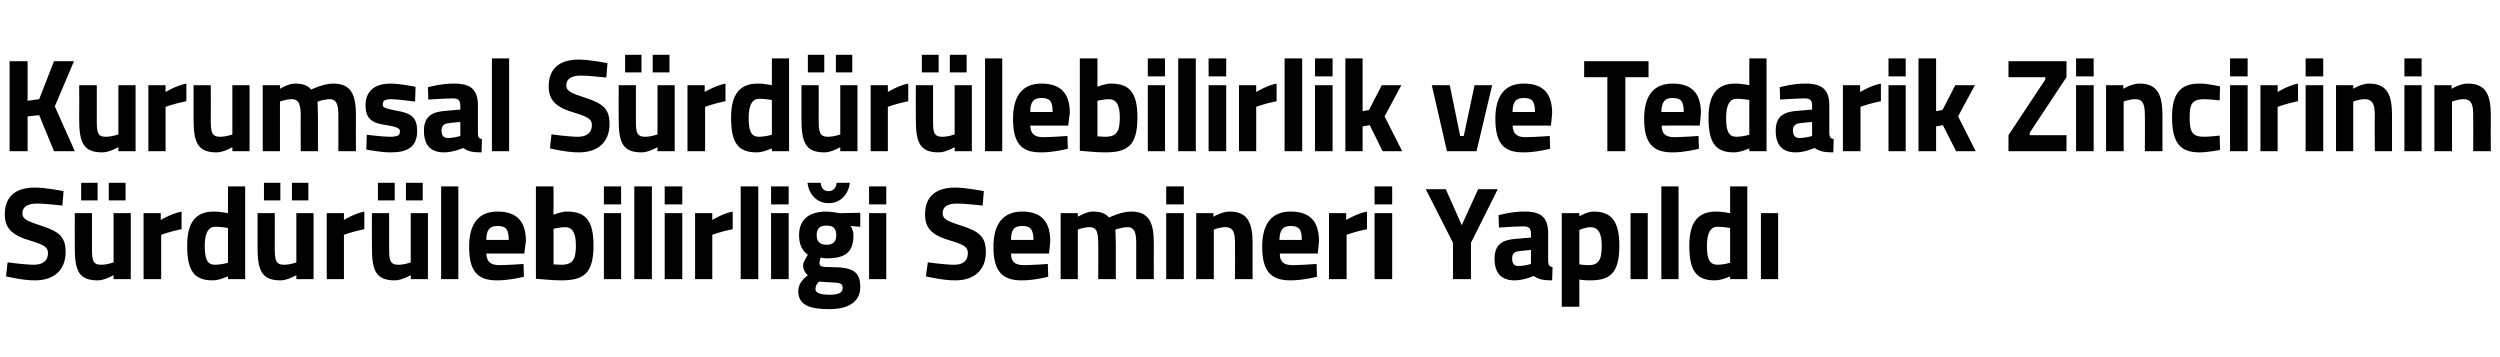 <?xml version="1.0" standalone="no"?><!DOCTYPE svg PUBLIC "-//W3C//DTD SVG 1.1//EN" "http://www.w3.org/Graphics/SVG/1.1/DTD/svg11.dtd"><svg xmlns="http://www.w3.org/2000/svg" version="1.1" width="625.1px" height="89.3px" viewBox="0 -8 625.1 89.3" style="top:-8px">  <desc>Kurumsal S rd r lebilirlik ve Tedarik Zincirinin S rd r lebilirli i Semineri Yap ld</desc>  <defs/>  <g id="Polygon365875">    <path d="M 15.6 43.4 C 15.6 43.4 11.03 42.87 9.2 42.9 C 6.8 42.9 5.6 43.8 5.6 45.3 C 5.6 46.7 6.5 47.2 10.2 48.4 C 14.9 49.9 16.4 51.3 16.4 55 C 16.4 59.9 13.1 62.1 8.8 62.1 C 5.79 62.15 1.5 61.1 1.5 61.1 L 1.9 57.6 C 1.9 57.6 6.24 58.19 8.5 58.2 C 10.9 58.2 12 57 12 55.3 C 12 53.9 11.2 53.3 8 52.3 C 3.1 50.9 1.2 49.2 1.2 45.6 C 1.2 40.9 4.2 38.9 8.7 38.9 C 11.64 38.91 15.9 39.8 15.9 39.8 L 15.6 43.4 Z M 28.4 45.3 L 28.4 57.6 C 28.4 57.6 26.88 58.19 25.3 58.2 C 23.1 58.2 23 56.9 23 54 C 23 53.96 23 45.3 23 45.3 L 18.7 45.3 C 18.7 45.3 18.67 53.9 18.7 53.9 C 18.7 59.5 19.6 62.1 24.4 62.1 C 26.08 62.15 28.4 60.8 28.4 60.8 L 28.4 61.8 L 32.7 61.8 L 32.7 45.3 L 28.4 45.3 Z M 20.3 37.7 L 24.4 37.7 L 24.4 42.1 L 20.3 42.1 L 20.3 37.7 Z M 27.2 37.7 L 31.4 37.7 L 31.4 42.1 L 27.2 42.1 L 27.2 37.7 Z M 35.9 45.3 L 40.2 45.3 L 40.2 47 C 40.2 47 42.95 45.35 45.4 44.9 C 45.4 44.9 45.4 49.3 45.4 49.3 C 42.56 49.87 40.3 50.7 40.3 50.7 L 40.3 61.8 L 35.9 61.8 L 35.9 45.3 Z M 61.3 61.8 L 57 61.8 L 57 61.1 C 57 61.1 54.73 62.15 53.1 62.1 C 48.2 62.1 46.8 59.2 46.8 53.4 C 46.8 47.4 49.1 44.9 53.5 44.9 C 54.66 44.85 57 45.3 57 45.3 L 57 38.6 L 61.3 38.6 L 61.3 61.8 Z M 57 57.7 L 57 49 C 57 49 55.18 48.68 53.8 48.7 C 52.2 48.7 51.2 50.1 51.2 53.4 C 51.2 56.8 51.8 58.2 53.8 58.2 C 55.34 58.19 57 57.7 57 57.7 Z M 74.1 45.3 L 74.1 57.6 C 74.1 57.6 72.61 58.19 71 58.2 C 68.9 58.2 68.7 56.9 68.7 54 C 68.73 53.96 68.7 45.3 68.7 45.3 L 64.4 45.3 C 64.4 45.3 64.4 53.9 64.4 53.9 C 64.4 59.5 65.4 62.1 70.1 62.1 C 71.8 62.15 74.1 60.8 74.1 60.8 L 74.1 61.8 L 78.4 61.8 L 78.4 45.3 L 74.1 45.3 Z M 66 37.7 L 70.1 37.7 L 70.1 42.1 L 66 42.1 L 66 37.7 Z M 73 37.7 L 77.1 37.7 L 77.1 42.1 L 73 42.1 L 73 37.7 Z M 81.7 45.3 L 86 45.3 L 86 47 C 86 47 88.68 45.35 91.1 44.9 C 91.1 44.9 91.1 49.3 91.1 49.3 C 88.29 49.87 86 50.7 86 50.7 L 86 61.8 L 81.7 61.8 L 81.7 45.3 Z M 102.7 45.3 L 102.7 57.6 C 102.7 57.6 101.17 58.19 99.6 58.2 C 97.4 58.2 97.3 56.9 97.3 54 C 97.29 53.96 97.3 45.3 97.3 45.3 L 93 45.3 C 93 45.3 92.96 53.9 93 53.9 C 93 59.5 93.9 62.1 98.7 62.1 C 100.37 62.15 102.7 60.8 102.7 60.8 L 102.7 61.8 L 107 61.8 L 107 45.3 L 102.7 45.3 Z M 94.5 37.7 L 98.7 37.7 L 98.7 42.1 L 94.5 42.1 L 94.5 37.7 Z M 101.5 37.7 L 105.7 37.7 L 105.7 42.1 L 101.5 42.1 L 101.5 37.7 Z M 110.3 38.6 L 114.6 38.6 L 114.6 61.8 L 110.3 61.8 L 110.3 38.6 Z M 130.9 58 L 131 61.2 C 131 61.2 127.23 62.15 124.2 62.1 C 119.3 62.1 117.3 59.7 117.3 53.7 C 117.3 47.9 119.7 44.9 124.4 44.9 C 129.2 44.9 131.5 47.3 131.5 52.3 C 131.47 52.31 131.1 55.4 131.1 55.4 C 131.1 55.4 121.64 55.38 121.6 55.4 C 121.7 57.4 122.6 58.3 124.9 58.3 C 127.56 58.25 130.9 58 130.9 58 Z M 127.2 52 C 127.2 49.3 126.5 48.5 124.4 48.5 C 122.4 48.5 121.6 49.5 121.6 52 C 121.6 52 127.2 52 127.2 52 Z M 148.4 53.3 C 148.4 60.4 146 62.1 140.3 62.1 C 138.77 62.15 134 61.7 134 61.7 L 134 38.6 L 138.4 38.6 L 138.4 45.7 C 138.4 45.7 140.42 44.85 141.8 44.9 C 146.2 44.9 148.4 46.9 148.4 53.3 Z M 144 53.3 C 144 49.9 142.9 48.8 141.3 48.8 C 139.97 48.81 138.4 49.2 138.4 49.2 L 138.4 58.1 C 138.4 58.1 139.84 58.19 140.3 58.2 C 143.3 58.2 144 56.8 144 53.3 Z M 151 45.3 L 155.3 45.3 L 155.3 61.8 L 151 61.8 L 151 45.3 Z M 151 38.6 L 155.3 38.6 L 155.3 43.1 L 151 43.1 L 151 38.6 Z M 158.6 38.6 L 163 38.6 L 163 61.8 L 158.6 61.8 L 158.6 38.6 Z M 166.2 45.3 L 170.6 45.3 L 170.6 61.8 L 166.2 61.8 L 166.2 45.3 Z M 166.2 38.6 L 170.6 38.6 L 170.6 43.1 L 166.2 43.1 L 166.2 38.6 Z M 173.8 45.3 L 178.1 45.3 L 178.1 47 C 178.1 47 180.77 45.35 183.2 44.9 C 183.2 44.9 183.2 49.3 183.2 49.3 C 180.38 49.87 178.1 50.7 178.1 50.7 L 178.1 61.8 L 173.8 61.8 L 173.8 45.3 Z M 185.2 38.6 L 189.6 38.6 L 189.6 61.8 L 185.2 61.8 L 185.2 38.6 Z M 192.8 45.3 L 197.2 45.3 L 197.2 61.8 L 192.8 61.8 L 192.8 45.3 Z M 192.8 38.6 L 197.2 38.6 L 197.2 43.1 L 192.8 43.1 L 192.8 38.6 Z M 199.6 64.8 C 199.6 63.2 200.4 62.1 202 60.8 C 201.3 60.3 200.8 59.3 200.8 58.3 C 200.8 57.5 202 55.7 202 55.7 C 200.9 54.9 199.8 53.6 199.8 50.8 C 199.8 46.5 202.8 44.9 206.6 44.9 C 208.05 44.92 209.9 45.3 209.9 45.3 L 215.1 45.2 L 215.1 48.7 C 215.1 48.7 212.67 48.52 212.7 48.5 C 213 49 213.4 49.8 213.4 50.8 C 213.4 55.4 211 56.6 206.6 56.6 C 206.2 56.6 205.5 56.5 205.2 56.4 C 205.2 56.4 204.9 57.3 204.9 57.7 C 204.9 58.6 205.3 58.8 208 58.8 C 213.5 58.8 215.1 60.1 215.1 63.8 C 215.1 67.8 211.6 69.3 207.4 69.3 C 202.7 69.3 199.6 68.4 199.6 64.8 Z M 204.8 62.4 C 204.2 63 203.9 63.5 203.9 64.3 C 203.9 65.2 205 65.7 207.5 65.7 C 209.6 65.7 210.7 65.2 210.7 64.1 C 210.7 62.8 210.1 62.7 207.7 62.6 C 206.8 62.6 204.8 62.4 204.8 62.4 Z M 209.1 50.8 C 209.1 49.2 208.4 48.4 206.7 48.4 C 204.9 48.4 204.2 49.2 204.2 50.8 C 204.2 52.3 204.9 53.2 206.7 53.2 C 208.4 53.2 209.1 52.3 209.1 50.8 Z M 205.2 37.7 C 205.3 39 206 39.8 207.2 39.8 C 208.4 39.8 209.1 38.9 209.2 37.7 C 209.2 37.7 212.5 37.7 212.5 37.7 C 212.2 40.3 210.4 42.8 207.2 42.8 C 204 42.8 202.2 40.3 201.9 37.7 C 201.9 37.7 205.2 37.7 205.2 37.7 Z M 217.3 45.3 L 221.6 45.3 L 221.6 61.8 L 217.3 61.8 L 217.3 45.3 Z M 217.3 38.6 L 221.6 38.6 L 221.6 43.1 L 217.3 43.1 L 217.3 38.6 Z M 245.7 43.4 C 245.7 43.4 241.1 42.87 239.2 42.9 C 236.8 42.9 235.7 43.8 235.7 45.3 C 235.7 46.7 236.6 47.2 240.3 48.4 C 245 49.9 246.5 51.3 246.5 55 C 246.5 59.9 243.2 62.1 238.9 62.1 C 235.86 62.15 231.5 61.1 231.5 61.1 L 232 57.6 C 232 57.6 236.32 58.19 238.6 58.2 C 241 58.2 242 57 242 55.3 C 242 53.9 241.3 53.3 238.1 52.3 C 233.1 50.9 231.3 49.2 231.3 45.6 C 231.3 40.9 234.3 38.9 238.8 38.9 C 241.72 38.91 246 39.8 246 39.8 L 245.7 43.4 Z M 262 58 L 262.1 61.2 C 262.1 61.2 258.39 62.15 255.4 62.1 C 250.5 62.1 248.4 59.7 248.4 53.7 C 248.4 47.9 250.9 44.9 255.6 44.9 C 260.3 44.9 262.6 47.3 262.6 52.3 C 262.63 52.31 262.3 55.4 262.3 55.4 C 262.3 55.4 252.79 55.38 252.8 55.4 C 252.8 57.4 253.7 58.3 256.1 58.3 C 258.71 58.25 262 58 262 58 Z M 258.4 52 C 258.4 49.3 257.6 48.5 255.6 48.5 C 253.5 48.5 252.8 49.5 252.8 52 C 252.8 52 258.4 52 258.4 52 Z M 265.2 61.8 L 265.2 45.3 L 269.5 45.3 L 269.5 46.2 C 269.5 46.2 271.71 44.85 273.3 44.9 C 275.1 44.9 276.4 45.3 277.3 46.4 C 277.3 46.4 280.3 44.9 282.8 44.9 C 287.2 44.9 288.5 47.5 288.5 52.8 C 288.46 52.81 288.5 61.8 288.5 61.8 L 284.1 61.8 C 284.1 61.8 284.12 52.94 284.1 52.9 C 284.1 50.4 283.8 48.8 281.9 48.8 C 280.57 48.81 278.9 49.4 278.9 49.4 C 278.9 49.4 278.98 51.92 279 53.2 C 278.98 53.2 279 61.8 279 61.8 L 274.6 61.8 C 274.6 61.8 274.65 53.27 274.6 53.3 C 274.6 50.3 274.4 48.8 272.4 48.8 C 270.96 48.81 269.5 49.4 269.5 49.4 L 269.5 61.8 L 265.2 61.8 Z M 291.6 45.3 L 296 45.3 L 296 61.8 L 291.6 61.8 L 291.6 45.3 Z M 291.6 38.6 L 296 38.6 L 296 43.1 L 291.6 43.1 L 291.6 38.6 Z M 299.1 61.8 L 299.1 45.3 L 303.4 45.3 L 303.4 46.2 C 303.4 46.2 305.63 44.85 307.5 44.9 C 312 44.9 313.2 47.8 313.2 52.8 C 313.17 52.81 313.2 61.8 313.2 61.8 L 308.8 61.8 C 308.8 61.8 308.84 52.94 308.8 52.9 C 308.8 50.4 308.5 48.8 306.4 48.8 C 304.89 48.81 303.5 49.4 303.5 49.4 L 303.5 61.8 L 299.1 61.8 Z M 329.2 58 L 329.3 61.2 C 329.3 61.2 325.56 62.15 322.6 62.1 C 317.7 62.1 315.6 59.7 315.6 53.7 C 315.6 47.9 318 44.9 322.7 44.9 C 327.5 44.9 329.8 47.3 329.8 52.3 C 329.79 52.31 329.5 55.4 329.5 55.4 C 329.5 55.4 319.96 55.38 320 55.4 C 320 57.4 320.9 58.3 323.2 58.3 C 325.88 58.25 329.2 58 329.2 58 Z M 325.5 52 C 325.5 49.3 324.8 48.5 322.7 48.5 C 320.7 48.5 320 49.5 319.9 52 C 319.9 52 325.5 52 325.5 52 Z M 332.3 45.3 L 336.6 45.3 L 336.6 47 C 336.6 47 339.36 45.35 341.8 44.9 C 341.8 44.9 341.8 49.3 341.8 49.3 C 338.97 49.87 336.7 50.7 336.7 50.7 L 336.7 61.8 L 332.3 61.8 L 332.3 45.3 Z M 343.7 45.3 L 348.1 45.3 L 348.1 61.8 L 343.7 61.8 L 343.7 45.3 Z M 343.7 38.6 L 348.1 38.6 L 348.1 43.1 L 343.7 43.1 L 343.7 38.6 Z M 367.8 61.8 L 363.3 61.8 L 363.3 52.7 L 356.5 39.3 L 361.5 39.3 L 365.5 48.3 L 369.6 39.3 L 374.5 39.3 L 367.8 52.7 L 367.8 61.8 Z M 387.1 57.3 C 387.2 58.3 387.3 58.6 388.2 58.8 C 388.2 58.8 388.1 62.1 388.1 62.1 C 385.9 62.1 384.8 61.9 383.5 61 C 383.5 61 381.1 62.1 378.7 62.1 C 375.3 62.1 373.7 60.2 373.7 56.7 C 373.7 53 375.8 51.9 379.3 51.7 C 379.34 51.69 382.8 51.4 382.8 51.4 C 382.8 51.4 382.8 50.4 382.8 50.4 C 382.8 49 382.2 48.6 380.9 48.6 C 378.76 48.62 374.8 48.9 374.8 48.9 L 374.7 45.8 C 374.7 45.8 378.15 44.85 381.3 44.9 C 385.5 44.9 387.1 46.5 387.1 50.4 C 387.1 50.4 387.1 57.3 387.1 57.3 Z M 379.9 54.8 C 378.7 54.9 378.1 55.4 378.1 56.6 C 378.1 57.8 378.5 58.5 379.6 58.5 C 381.03 58.55 382.8 58 382.8 58 L 382.8 54.5 C 382.8 54.5 379.86 54.75 379.9 54.8 Z M 390.5 45.3 L 394.9 45.3 L 394.9 46.1 C 394.9 46.1 396.95 44.85 398.5 44.9 C 402.8 44.9 404.9 47.2 404.9 53.4 C 404.9 60.4 402.5 62.1 397.6 62.1 C 396.37 62.15 394.9 61.9 394.9 61.9 L 394.9 68.7 L 390.5 68.7 L 390.5 45.3 Z M 394.9 49.5 L 394.9 58.1 C 394.9 58.1 396.34 58.32 397.2 58.3 C 399.8 58.3 400.5 56.9 400.5 53.4 C 400.5 50 399.4 48.8 397.7 48.8 C 396.37 48.81 394.9 49.5 394.9 49.5 Z M 407.7 45.3 L 412 45.3 L 412 61.8 L 407.7 61.8 L 407.7 45.3 Z M 415.4 38.6 L 419.7 38.6 L 419.7 61.8 L 415.4 61.8 L 415.4 38.6 Z M 436.9 61.8 L 432.6 61.8 L 432.6 61.1 C 432.6 61.1 430.37 62.15 428.7 62.1 C 423.8 62.1 422.4 59.2 422.4 53.4 C 422.4 47.4 424.7 44.9 429.1 44.9 C 430.3 44.85 432.6 45.3 432.6 45.3 L 432.6 38.6 L 436.9 38.6 L 436.9 61.8 Z M 432.6 57.7 L 432.6 49 C 432.6 49 430.82 48.68 429.4 48.7 C 427.8 48.7 426.8 50.1 426.8 53.4 C 426.8 56.8 427.4 58.2 429.5 58.2 C 430.98 58.19 432.6 57.7 432.6 57.7 Z M 440.3 45.3 L 444.6 45.3 L 444.6 61.8 L 440.3 61.8 L 440.3 45.3 Z " stroke="none" fill="#000"/>  </g>  <g id="Polygon365874">    <path d="M 9.8 20.8 L 6.9 21.1 L 6.9 29.8 L 2.4 29.8 L 2.4 7.3 L 6.9 7.3 L 6.9 17.2 L 9.8 16.8 L 13.5 7.3 L 18.5 7.3 L 13.7 18.6 L 18.7 29.8 L 13.5 29.8 L 9.8 20.8 Z M 33.9 13.3 L 33.9 29.8 L 29.6 29.8 L 29.6 28.8 C 29.6 28.8 27.26 30.15 25.5 30.1 C 20.8 30.1 19.8 27.5 19.8 21.9 C 19.85 21.9 19.8 13.3 19.8 13.3 L 24.2 13.3 C 24.2 13.3 24.18 21.96 24.2 22 C 24.2 24.9 24.3 26.2 26.4 26.2 C 28.06 26.19 29.6 25.6 29.6 25.6 L 29.6 13.3 L 33.9 13.3 Z M 37.1 13.3 L 41.4 13.3 L 41.4 15 C 41.4 15 44.13 13.35 46.6 12.9 C 46.6 12.9 46.6 17.3 46.6 17.3 C 43.74 17.87 41.4 18.7 41.4 18.7 L 41.4 29.8 L 37.1 29.8 L 37.1 13.3 Z M 62.4 13.3 L 62.4 29.8 L 58.1 29.8 L 58.1 28.8 C 58.1 28.8 55.82 30.15 54.1 30.1 C 49.4 30.1 48.4 27.5 48.4 21.9 C 48.41 21.9 48.4 13.3 48.4 13.3 L 52.7 13.3 C 52.7 13.3 52.75 21.96 52.7 22 C 52.7 24.9 52.9 26.2 55 26.2 C 56.63 26.19 58.1 25.6 58.1 25.6 L 58.1 13.3 L 62.4 13.3 Z M 65.7 29.8 L 65.7 13.3 L 70 13.3 L 70 14.2 C 70 14.2 72.21 12.85 73.8 12.9 C 75.6 12.9 76.9 13.3 77.8 14.4 C 77.8 14.4 80.8 12.9 83.3 12.9 C 87.7 12.9 89 15.5 89 20.8 C 88.96 20.81 89 29.8 89 29.8 L 84.6 29.8 C 84.6 29.8 84.63 20.94 84.6 20.9 C 84.6 18.4 84.3 16.8 82.4 16.8 C 81.07 16.81 79.4 17.4 79.4 17.4 C 79.4 17.4 79.48 19.92 79.5 21.2 C 79.48 21.2 79.5 29.8 79.5 29.8 L 75.2 29.8 C 75.2 29.8 75.15 21.27 75.2 21.3 C 75.2 18.3 74.9 16.8 72.9 16.8 C 71.46 16.81 70 17.4 70 17.4 L 70 29.8 L 65.7 29.8 Z M 103.8 17.4 C 103.8 17.4 99.8 16.85 97.9 16.8 C 96 16.8 95.7 17.3 95.7 18.2 C 95.7 18.9 96.3 19.1 99.2 19.7 C 103 20.3 104.3 21.5 104.3 24.8 C 104.3 28.7 101.9 30.1 97.8 30.1 C 95.43 30.15 91.6 29.4 91.6 29.4 L 91.7 25.7 C 91.7 25.7 95.75 26.19 97.4 26.2 C 99.5 26.2 100 25.8 100 24.9 C 100 24.2 99.7 23.8 96.7 23.3 C 93.2 22.8 91.4 21.9 91.4 18.3 C 91.4 14.4 94.2 12.9 97.6 12.9 C 99.93 12.89 103.9 13.7 103.9 13.7 L 103.8 17.4 Z M 119.5 25.3 C 119.5 26.3 119.7 26.6 120.5 26.8 C 120.5 26.8 120.4 30.1 120.4 30.1 C 118.2 30.1 117.1 29.9 115.8 29 C 115.8 29 113.4 30.1 111 30.1 C 107.6 30.1 106 28.2 106 24.7 C 106 21 108.1 19.9 111.7 19.7 C 111.67 19.69 115.1 19.4 115.1 19.4 C 115.1 19.4 115.13 18.4 115.1 18.4 C 115.1 17 114.5 16.6 113.2 16.6 C 111.09 16.62 107.1 16.9 107.1 16.9 L 107 13.8 C 107 13.8 110.47 12.85 113.6 12.9 C 117.8 12.9 119.5 14.5 119.5 18.4 C 119.5 18.4 119.5 25.3 119.5 25.3 Z M 112.2 22.8 C 111.1 22.9 110.4 23.4 110.4 24.6 C 110.4 25.8 110.8 26.5 112 26.5 C 113.35 26.55 115.1 26 115.1 26 L 115.1 22.5 C 115.1 22.5 112.19 22.75 112.2 22.8 Z M 123 6.6 L 127.3 6.6 L 127.3 29.8 L 123 29.8 L 123 6.6 Z M 151.6 11.4 C 151.6 11.4 147.03 10.87 145.2 10.9 C 142.8 10.9 141.6 11.8 141.6 13.3 C 141.6 14.7 142.5 15.2 146.2 16.4 C 150.9 17.9 152.4 19.3 152.4 23 C 152.4 27.9 149.1 30.1 144.8 30.1 C 141.79 30.15 137.5 29.1 137.5 29.1 L 137.9 25.6 C 137.9 25.6 142.24 26.19 144.5 26.2 C 146.9 26.2 148 25 148 23.3 C 148 21.9 147.2 21.3 144 20.3 C 139.1 18.9 137.2 17.2 137.2 13.6 C 137.2 8.9 140.2 6.9 144.7 6.9 C 147.65 6.91 151.9 7.8 151.9 7.8 L 151.6 11.4 Z M 164.4 13.3 L 164.4 25.6 C 164.4 25.6 162.89 26.19 161.3 26.2 C 159.1 26.2 159 24.9 159 22 C 159.01 21.96 159 13.3 159 13.3 L 154.7 13.3 C 154.7 13.3 154.67 21.9 154.7 21.9 C 154.7 27.5 155.6 30.1 160.4 30.1 C 162.08 30.15 164.4 28.8 164.4 28.8 L 164.4 29.8 L 168.7 29.8 L 168.7 13.3 L 164.4 13.3 Z M 156.3 5.7 L 160.4 5.7 L 160.4 10.1 L 156.3 10.1 L 156.3 5.7 Z M 163.2 5.7 L 167.4 5.7 L 167.4 10.1 L 163.2 10.1 L 163.2 5.7 Z M 171.9 13.3 L 176.2 13.3 L 176.2 15 C 176.2 15 178.95 13.35 181.4 12.9 C 181.4 12.9 181.4 17.3 181.4 17.3 C 178.56 17.87 176.3 18.7 176.3 18.7 L 176.3 29.8 L 171.9 29.8 L 171.9 13.3 Z M 197.3 29.8 L 193 29.8 L 193 29.1 C 193 29.1 190.73 30.15 189.1 30.1 C 184.2 30.1 182.8 27.2 182.8 21.4 C 182.8 15.4 185.1 12.9 189.5 12.9 C 190.66 12.85 193 13.3 193 13.3 L 193 6.6 L 197.3 6.6 L 197.3 29.8 Z M 193 25.7 L 193 17 C 193 17 191.18 16.68 189.8 16.7 C 188.2 16.7 187.2 18.1 187.2 21.4 C 187.2 24.8 187.8 26.2 189.8 26.2 C 191.34 26.19 193 25.7 193 25.7 Z M 210.1 13.3 L 210.1 25.6 C 210.1 25.6 208.61 26.19 207 26.2 C 204.9 26.2 204.7 24.9 204.7 22 C 204.73 21.96 204.7 13.3 204.7 13.3 L 200.4 13.3 C 200.4 13.3 200.4 21.9 200.4 21.9 C 200.4 27.5 201.4 30.1 206.1 30.1 C 207.81 30.15 210.1 28.8 210.1 28.8 L 210.1 29.8 L 214.4 29.8 L 214.4 13.3 L 210.1 13.3 Z M 202 5.7 L 206.1 5.7 L 206.1 10.1 L 202 10.1 L 202 5.7 Z M 209 5.7 L 213.1 5.7 L 213.1 10.1 L 209 10.1 L 209 5.7 Z M 217.7 13.3 L 222 13.3 L 222 15 C 222 15 224.68 13.35 227.1 12.9 C 227.1 12.9 227.1 17.3 227.1 17.3 C 224.29 17.87 222 18.7 222 18.7 L 222 29.8 L 217.7 29.8 L 217.7 13.3 Z M 238.7 13.3 L 238.7 25.6 C 238.7 25.6 237.18 26.19 235.6 26.2 C 233.4 26.2 233.3 24.9 233.3 22 C 233.3 21.96 233.3 13.3 233.3 13.3 L 229 13.3 C 229 13.3 228.96 21.9 229 21.9 C 229 27.5 229.9 30.1 234.7 30.1 C 236.37 30.15 238.7 28.8 238.7 28.8 L 238.7 29.8 L 243 29.8 L 243 13.3 L 238.7 13.3 Z M 230.5 5.7 L 234.7 5.7 L 234.7 10.1 L 230.5 10.1 L 230.5 5.7 Z M 237.5 5.7 L 241.7 5.7 L 241.7 10.1 L 237.5 10.1 L 237.5 5.7 Z M 246.3 6.6 L 250.6 6.6 L 250.6 29.8 L 246.3 29.8 L 246.3 6.6 Z M 266.9 26 L 267 29.2 C 267 29.2 263.24 30.15 260.2 30.1 C 255.3 30.1 253.3 27.7 253.3 21.7 C 253.3 15.9 255.7 12.9 260.4 12.9 C 265.2 12.9 267.5 15.3 267.5 20.3 C 267.47 20.31 267.1 23.4 267.1 23.4 C 267.1 23.4 257.64 23.38 257.6 23.4 C 257.7 25.4 258.6 26.3 260.9 26.3 C 263.56 26.25 266.9 26 266.9 26 Z M 263.2 20 C 263.2 17.3 262.5 16.5 260.4 16.5 C 258.4 16.5 257.6 17.5 257.6 20 C 257.6 20 263.2 20 263.2 20 Z M 284.4 21.3 C 284.4 28.4 282 30.1 276.3 30.1 C 274.77 30.15 270 29.7 270 29.7 L 270 6.6 L 274.4 6.6 L 274.4 13.7 C 274.4 13.7 276.42 12.85 277.8 12.9 C 282.2 12.9 284.4 14.9 284.4 21.3 Z M 280 21.3 C 280 17.9 278.9 16.8 277.3 16.8 C 275.97 16.81 274.4 17.2 274.4 17.2 L 274.4 26.1 C 274.4 26.1 275.84 26.19 276.3 26.2 C 279.3 26.2 280 24.8 280 21.3 Z M 287 13.3 L 291.3 13.3 L 291.3 29.8 L 287 29.8 L 287 13.3 Z M 287 6.6 L 291.3 6.6 L 291.3 11.1 L 287 11.1 L 287 6.6 Z M 294.6 6.6 L 299 6.6 L 299 29.8 L 294.6 29.8 L 294.6 6.6 Z M 302.2 13.3 L 306.6 13.3 L 306.6 29.8 L 302.2 29.8 L 302.2 13.3 Z M 302.2 6.6 L 306.6 6.6 L 306.6 11.1 L 302.2 11.1 L 302.2 6.6 Z M 309.8 13.3 L 314.1 13.3 L 314.1 15 C 314.1 15 316.77 13.35 319.2 12.9 C 319.2 12.9 319.2 17.3 319.2 17.3 C 316.38 17.87 314.1 18.7 314.1 18.7 L 314.1 29.8 L 309.8 29.8 L 309.8 13.3 Z M 321.2 6.6 L 325.6 6.6 L 325.6 29.8 L 321.2 29.8 L 321.2 6.6 Z M 328.8 13.3 L 333.2 13.3 L 333.2 29.8 L 328.8 29.8 L 328.8 13.3 Z M 328.8 6.6 L 333.2 6.6 L 333.2 11.1 L 328.8 11.1 L 328.8 6.6 Z M 336.4 29.8 L 336.4 6.6 L 340.7 6.6 L 340.7 19.8 L 342.3 19.5 L 345.5 13.3 L 350.4 13.3 L 346.2 21.1 L 350.6 29.8 L 345.7 29.8 L 342.5 23.3 L 340.7 23.6 L 340.7 29.8 L 336.4 29.8 Z M 362.5 13.3 L 365.1 26 L 366 26 L 368.7 13.3 L 373.1 13.3 L 369.2 29.8 L 361.8 29.8 L 358 13.3 L 362.5 13.3 Z M 387.5 26 L 387.6 29.2 C 387.6 29.2 383.84 30.15 380.8 30.1 C 375.9 30.1 373.9 27.7 373.9 21.7 C 373.9 15.9 376.3 12.9 381 12.9 C 385.8 12.9 388.1 15.3 388.1 20.3 C 388.08 20.31 387.8 23.4 387.8 23.4 C 387.8 23.4 378.24 23.38 378.2 23.4 C 378.3 25.4 379.2 26.3 381.5 26.3 C 384.16 26.25 387.5 26 387.5 26 Z M 383.8 20 C 383.8 17.3 383.1 16.5 381 16.5 C 379 16.5 378.2 17.5 378.2 20 C 378.2 20 383.8 20 383.8 20 Z M 396.1 7.3 L 412.2 7.3 L 412.2 11.3 L 406.4 11.3 L 406.4 29.8 L 401.9 29.8 L 401.9 11.3 L 396.1 11.3 L 396.1 7.3 Z M 424.7 26 L 424.8 29.2 C 424.8 29.2 421.06 30.15 418.1 30.1 C 413.2 30.1 411.1 27.7 411.1 21.7 C 411.1 15.9 413.5 12.9 418.2 12.9 C 423 12.9 425.3 15.3 425.3 20.3 C 425.29 20.31 425 23.4 425 23.4 C 425 23.4 415.46 23.38 415.5 23.4 C 415.5 25.4 416.4 26.3 418.7 26.3 C 421.38 26.25 424.7 26 424.7 26 Z M 421 20 C 421 17.3 420.3 16.5 418.2 16.5 C 416.2 16.5 415.5 17.5 415.4 20 C 415.4 20 421 20 421 20 Z M 441.7 29.8 L 437.4 29.8 L 437.4 29.1 C 437.4 29.1 435.12 30.15 433.5 30.1 C 428.6 30.1 427.2 27.2 427.2 21.4 C 427.2 15.4 429.5 12.9 433.9 12.9 C 435.06 12.85 437.4 13.3 437.4 13.3 L 437.4 6.6 L 441.7 6.6 L 441.7 29.8 Z M 437.4 25.7 L 437.4 17 C 437.4 17 435.58 16.68 434.2 16.7 C 432.6 16.7 431.6 18.1 431.6 21.4 C 431.6 24.8 432.2 26.2 434.2 26.2 C 435.74 26.19 437.4 25.7 437.4 25.7 Z M 457.4 25.3 C 457.5 26.3 457.6 26.6 458.5 26.8 C 458.5 26.8 458.4 30.1 458.4 30.1 C 456.2 30.1 455.1 29.9 453.7 29 C 453.7 29 451.4 30.1 449 30.1 C 445.6 30.1 444 28.2 444 24.7 C 444 21 446.1 19.9 449.6 19.7 C 449.63 19.69 453.1 19.4 453.1 19.4 C 453.1 19.4 453.09 18.4 453.1 18.4 C 453.1 17 452.5 16.6 451.2 16.6 C 449.04 16.62 445.1 16.9 445.1 16.9 L 445 13.8 C 445 13.8 448.43 12.85 451.5 12.9 C 455.7 12.9 457.4 14.5 457.4 18.4 C 457.4 18.4 457.4 25.3 457.4 25.3 Z M 450.1 22.8 C 449 22.9 448.3 23.4 448.3 24.6 C 448.3 25.8 448.8 26.5 449.9 26.5 C 451.31 26.55 453.1 26 453.1 26 L 453.1 22.5 C 453.1 22.5 450.14 22.75 450.1 22.8 Z M 460.8 13.3 L 465.1 13.3 L 465.1 15 C 465.1 15 467.85 13.35 470.3 12.9 C 470.3 12.9 470.3 17.3 470.3 17.3 C 467.46 17.87 465.2 18.7 465.2 18.7 L 465.2 29.8 L 460.8 29.8 L 460.8 13.3 Z M 472.2 13.3 L 476.5 13.3 L 476.5 29.8 L 472.2 29.8 L 472.2 13.3 Z M 472.2 6.6 L 476.5 6.6 L 476.5 11.1 L 472.2 11.1 L 472.2 6.6 Z M 479.7 29.8 L 479.7 6.6 L 484.1 6.6 L 484.1 19.8 L 485.7 19.5 L 488.9 13.3 L 493.8 13.3 L 489.6 21.1 L 494 29.8 L 489.1 29.8 L 485.8 23.3 L 484.1 23.6 L 484.1 29.8 L 479.7 29.8 Z M 502.2 7.3 L 516.7 7.3 L 516.7 11.3 L 507.5 25.2 L 507.5 25.8 L 516.7 25.8 L 516.7 29.8 L 502.2 29.8 L 502.2 25.8 L 511.4 11.9 L 511.4 11.3 L 502.2 11.3 L 502.2 7.3 Z M 519.1 13.3 L 523.5 13.3 L 523.5 29.8 L 519.1 29.8 L 519.1 13.3 Z M 519.1 6.6 L 523.5 6.6 L 523.5 11.1 L 519.1 11.1 L 519.1 6.6 Z M 526.6 29.8 L 526.6 13.3 L 530.9 13.3 L 530.9 14.2 C 530.9 14.2 533.15 12.85 535 12.9 C 539.5 12.9 540.7 15.8 540.7 20.8 C 540.68 20.81 540.7 29.8 540.7 29.8 L 536.3 29.8 C 536.3 29.8 536.35 20.94 536.3 20.9 C 536.3 18.4 536 16.8 533.9 16.8 C 532.4 16.81 531 17.4 531 17.4 L 531 29.8 L 526.6 29.8 Z M 555.1 13.6 L 555 17.1 C 555 17.1 552.44 16.81 551.2 16.8 C 548.1 16.8 547.5 18 547.5 21.3 C 547.5 25 548.1 26.2 551.2 26.2 C 552.47 26.19 555 25.9 555 25.9 L 555.1 29.5 C 555.1 29.5 551.66 30.15 549.9 30.1 C 545 30.1 543.1 27.5 543.1 21.3 C 543.1 15.5 545.1 12.9 549.9 12.9 C 551.83 12.85 555.1 13.6 555.1 13.6 Z M 557.6 13.3 L 562 13.3 L 562 29.8 L 557.6 29.8 L 557.6 13.3 Z M 557.6 6.6 L 562 6.6 L 562 11.1 L 557.6 11.1 L 557.6 6.6 Z M 565.2 13.3 L 569.5 13.3 L 569.5 15 C 569.5 15 572.18 13.35 574.6 12.9 C 574.6 12.9 574.6 17.3 574.6 17.3 C 571.79 17.87 569.5 18.7 569.5 18.7 L 569.5 29.8 L 565.2 29.8 L 565.2 13.3 Z M 576.5 13.3 L 580.9 13.3 L 580.9 29.8 L 576.5 29.8 L 576.5 13.3 Z M 576.5 6.6 L 580.9 6.6 L 580.9 11.1 L 576.5 11.1 L 576.5 6.6 Z M 584.1 29.8 L 584.1 13.3 L 588.4 13.3 L 588.4 14.2 C 588.4 14.2 590.55 12.85 592.4 12.9 C 596.9 12.9 598.1 15.8 598.1 20.8 C 598.09 20.81 598.1 29.8 598.1 29.8 L 593.8 29.8 C 593.8 29.8 593.75 20.94 593.8 20.9 C 593.8 18.4 593.4 16.8 591.3 16.8 C 589.81 16.81 588.4 17.4 588.4 17.4 L 588.4 29.8 L 584.1 29.8 Z M 601.2 13.3 L 605.5 13.3 L 605.5 29.8 L 601.2 29.8 L 601.2 13.3 Z M 601.2 6.6 L 605.5 6.6 L 605.5 11.1 L 601.2 11.1 L 601.2 6.6 Z M 608.7 29.8 L 608.7 13.3 L 613 13.3 L 613 14.2 C 613 14.2 615.23 12.85 617.1 12.9 C 621.6 12.9 622.8 15.8 622.8 20.8 C 622.76 20.81 622.8 29.8 622.8 29.8 L 618.4 29.8 C 618.4 29.8 618.43 20.94 618.4 20.9 C 618.4 18.4 618.1 16.8 616 16.8 C 614.48 16.81 613.1 17.4 613.1 17.4 L 613.1 29.8 L 608.7 29.8 Z " stroke="none" fill="#000"/>  </g></svg>